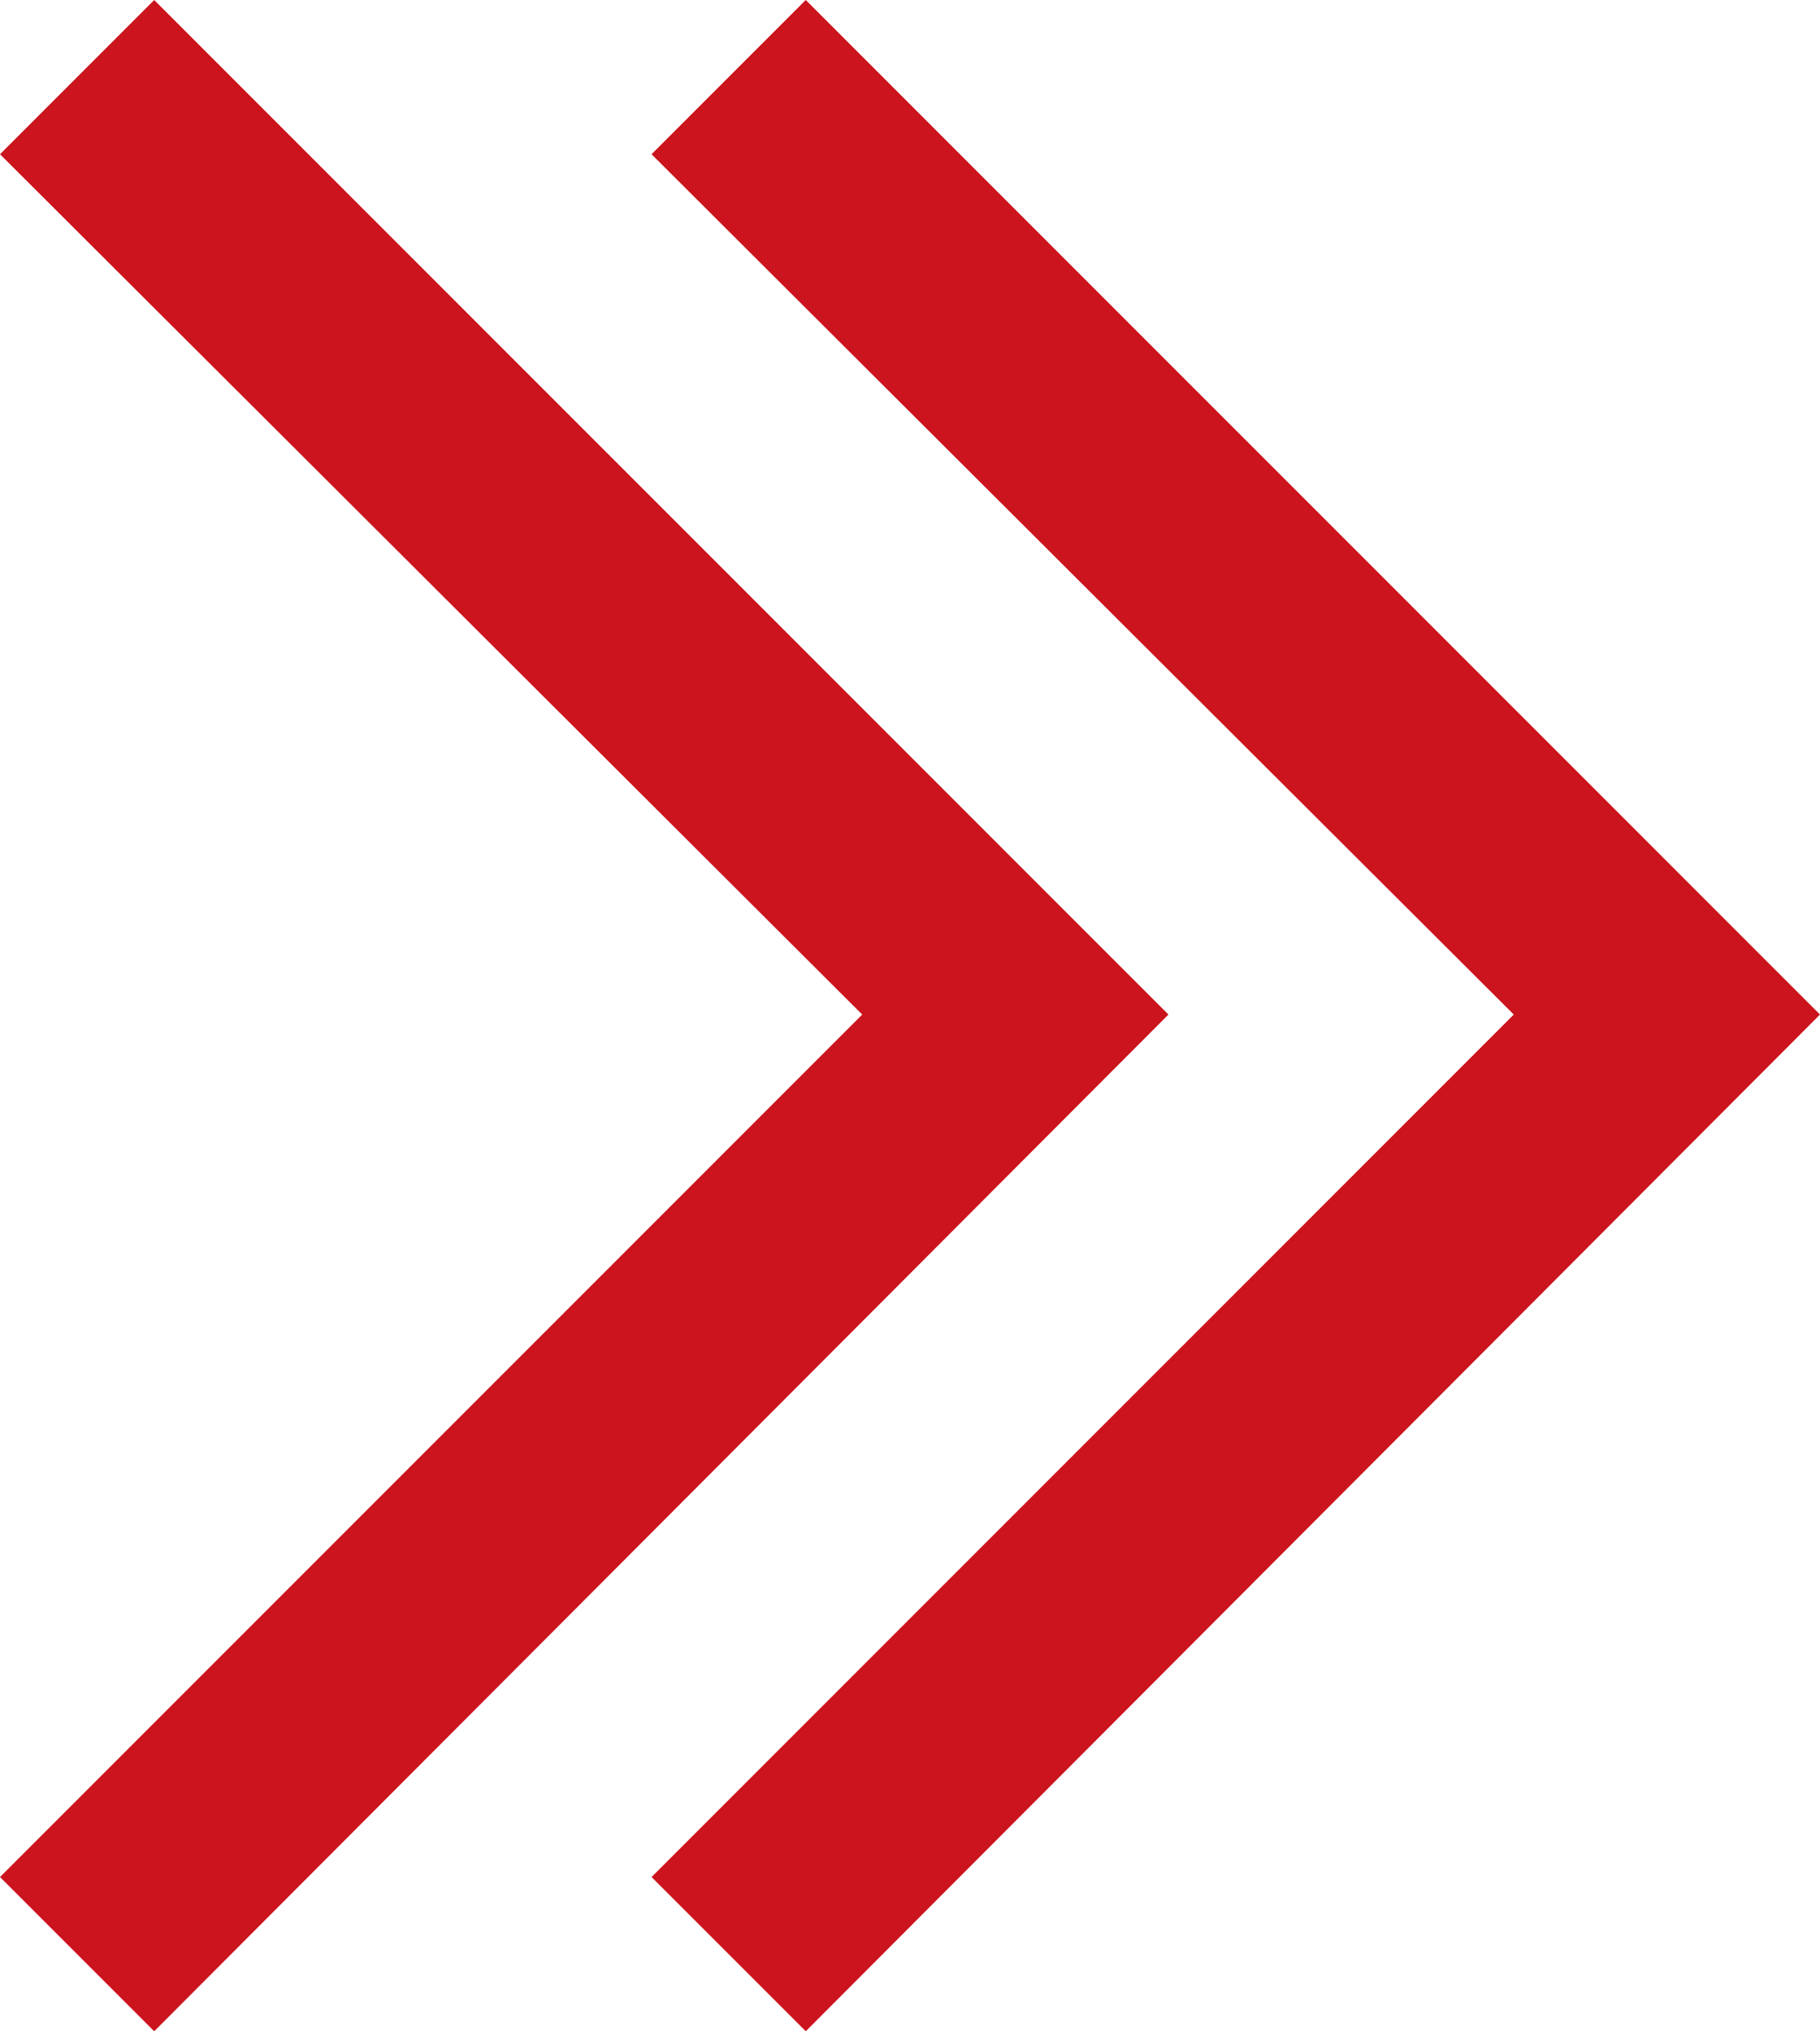 <?xml version="1.0" encoding="UTF-8"?><svg id="_イヤー_2" xmlns="http://www.w3.org/2000/svg" viewBox="0 0 8.38 9.35"><defs><style>.cls-1{fill:#cb141d;}</style></defs><g id="_イヤー_1-2"><g><polygon class="cls-1" points=".71 9.35 0 8.64 3.97 4.67 0 .71 .71 0 5.38 4.67 .71 9.35"/><polygon class="cls-1" points="3.71 9.35 3 8.64 6.97 4.67 3 .71 3.71 0 8.38 4.67 3.71 9.35"/></g></g></svg>